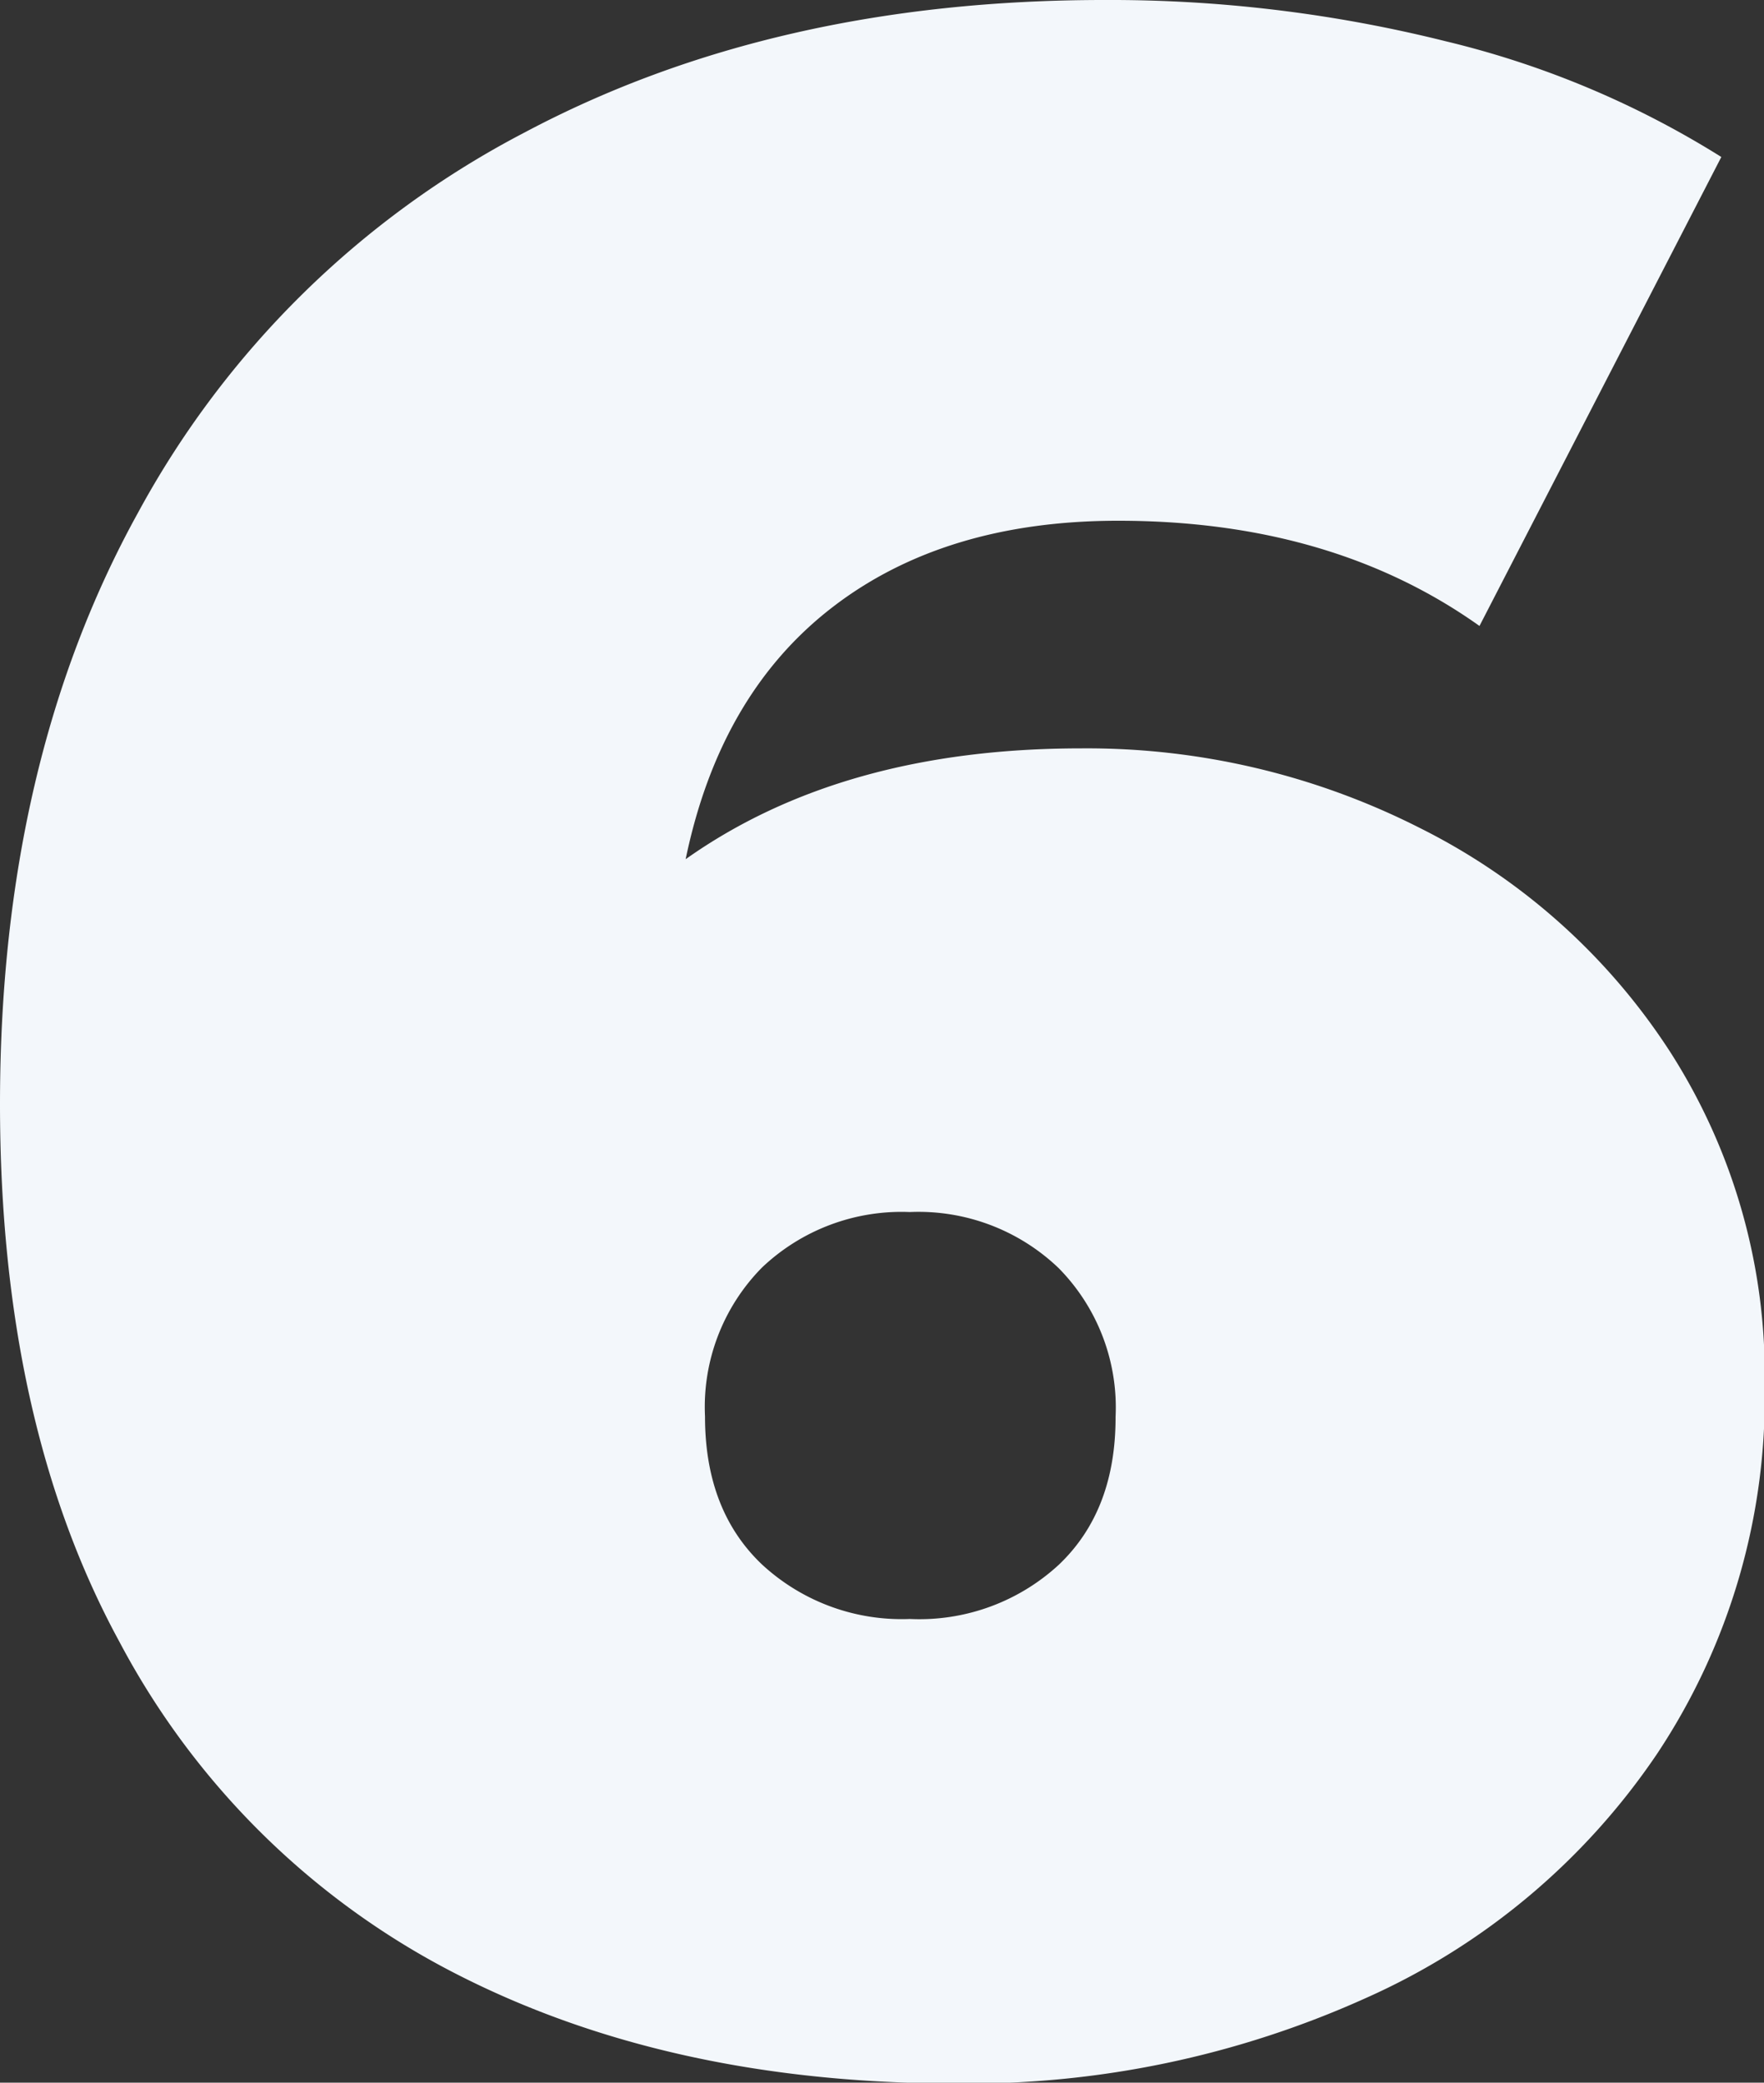 <svg id="Layer_1" data-name="Layer 1" xmlns="http://www.w3.org/2000/svg" viewBox="0 0 106.64 125.9"><rect x="0" y="0" width="106.64" height="125.9" fill="#333333" stroke="none"/><defs><style>.cls-1{fill:#f3f7fb;}</style></defs><title>Numbers</title><path class="cls-1" d="M85.83,50.05A38.48,38.48,0,0,1,101,63.64a36.19,36.19,0,0,1,5.68,20.12A38.92,38.92,0,0,1,100.19,106a41.71,41.71,0,0,1-17.63,14.79,58.42,58.42,0,0,1-24.77,5.16q-17.37,0-30.36-6.7a47.45,47.45,0,0,1-20.21-20Q0,86,0,66.74,0,46.1,8.34,31a56,56,0,0,1,23.39-23Q46.79,0,66.74,0A83.6,83.6,0,0,1,87.38,2.49a55.88,55.88,0,0,1,16.68,7L89.44,37.84Q80.5,31.48,67.6,31.48q-10.5,0-17.29,5.24T41.45,51.94q9.46-6.7,23.91-6.7A44.48,44.48,0,0,1,85.83,50.05ZM64,94.6q3.45-3.27,3.44-8.94a12,12,0,0,0-3.44-9A12.24,12.24,0,0,0,55,73.27a12.24,12.24,0,0,0-8.94,3.36,12,12,0,0,0-3.44,9q0,5.67,3.44,8.94A12.43,12.43,0,0,0,55,97.87,12.43,12.43,0,0,0,64,94.6Z"/></svg>